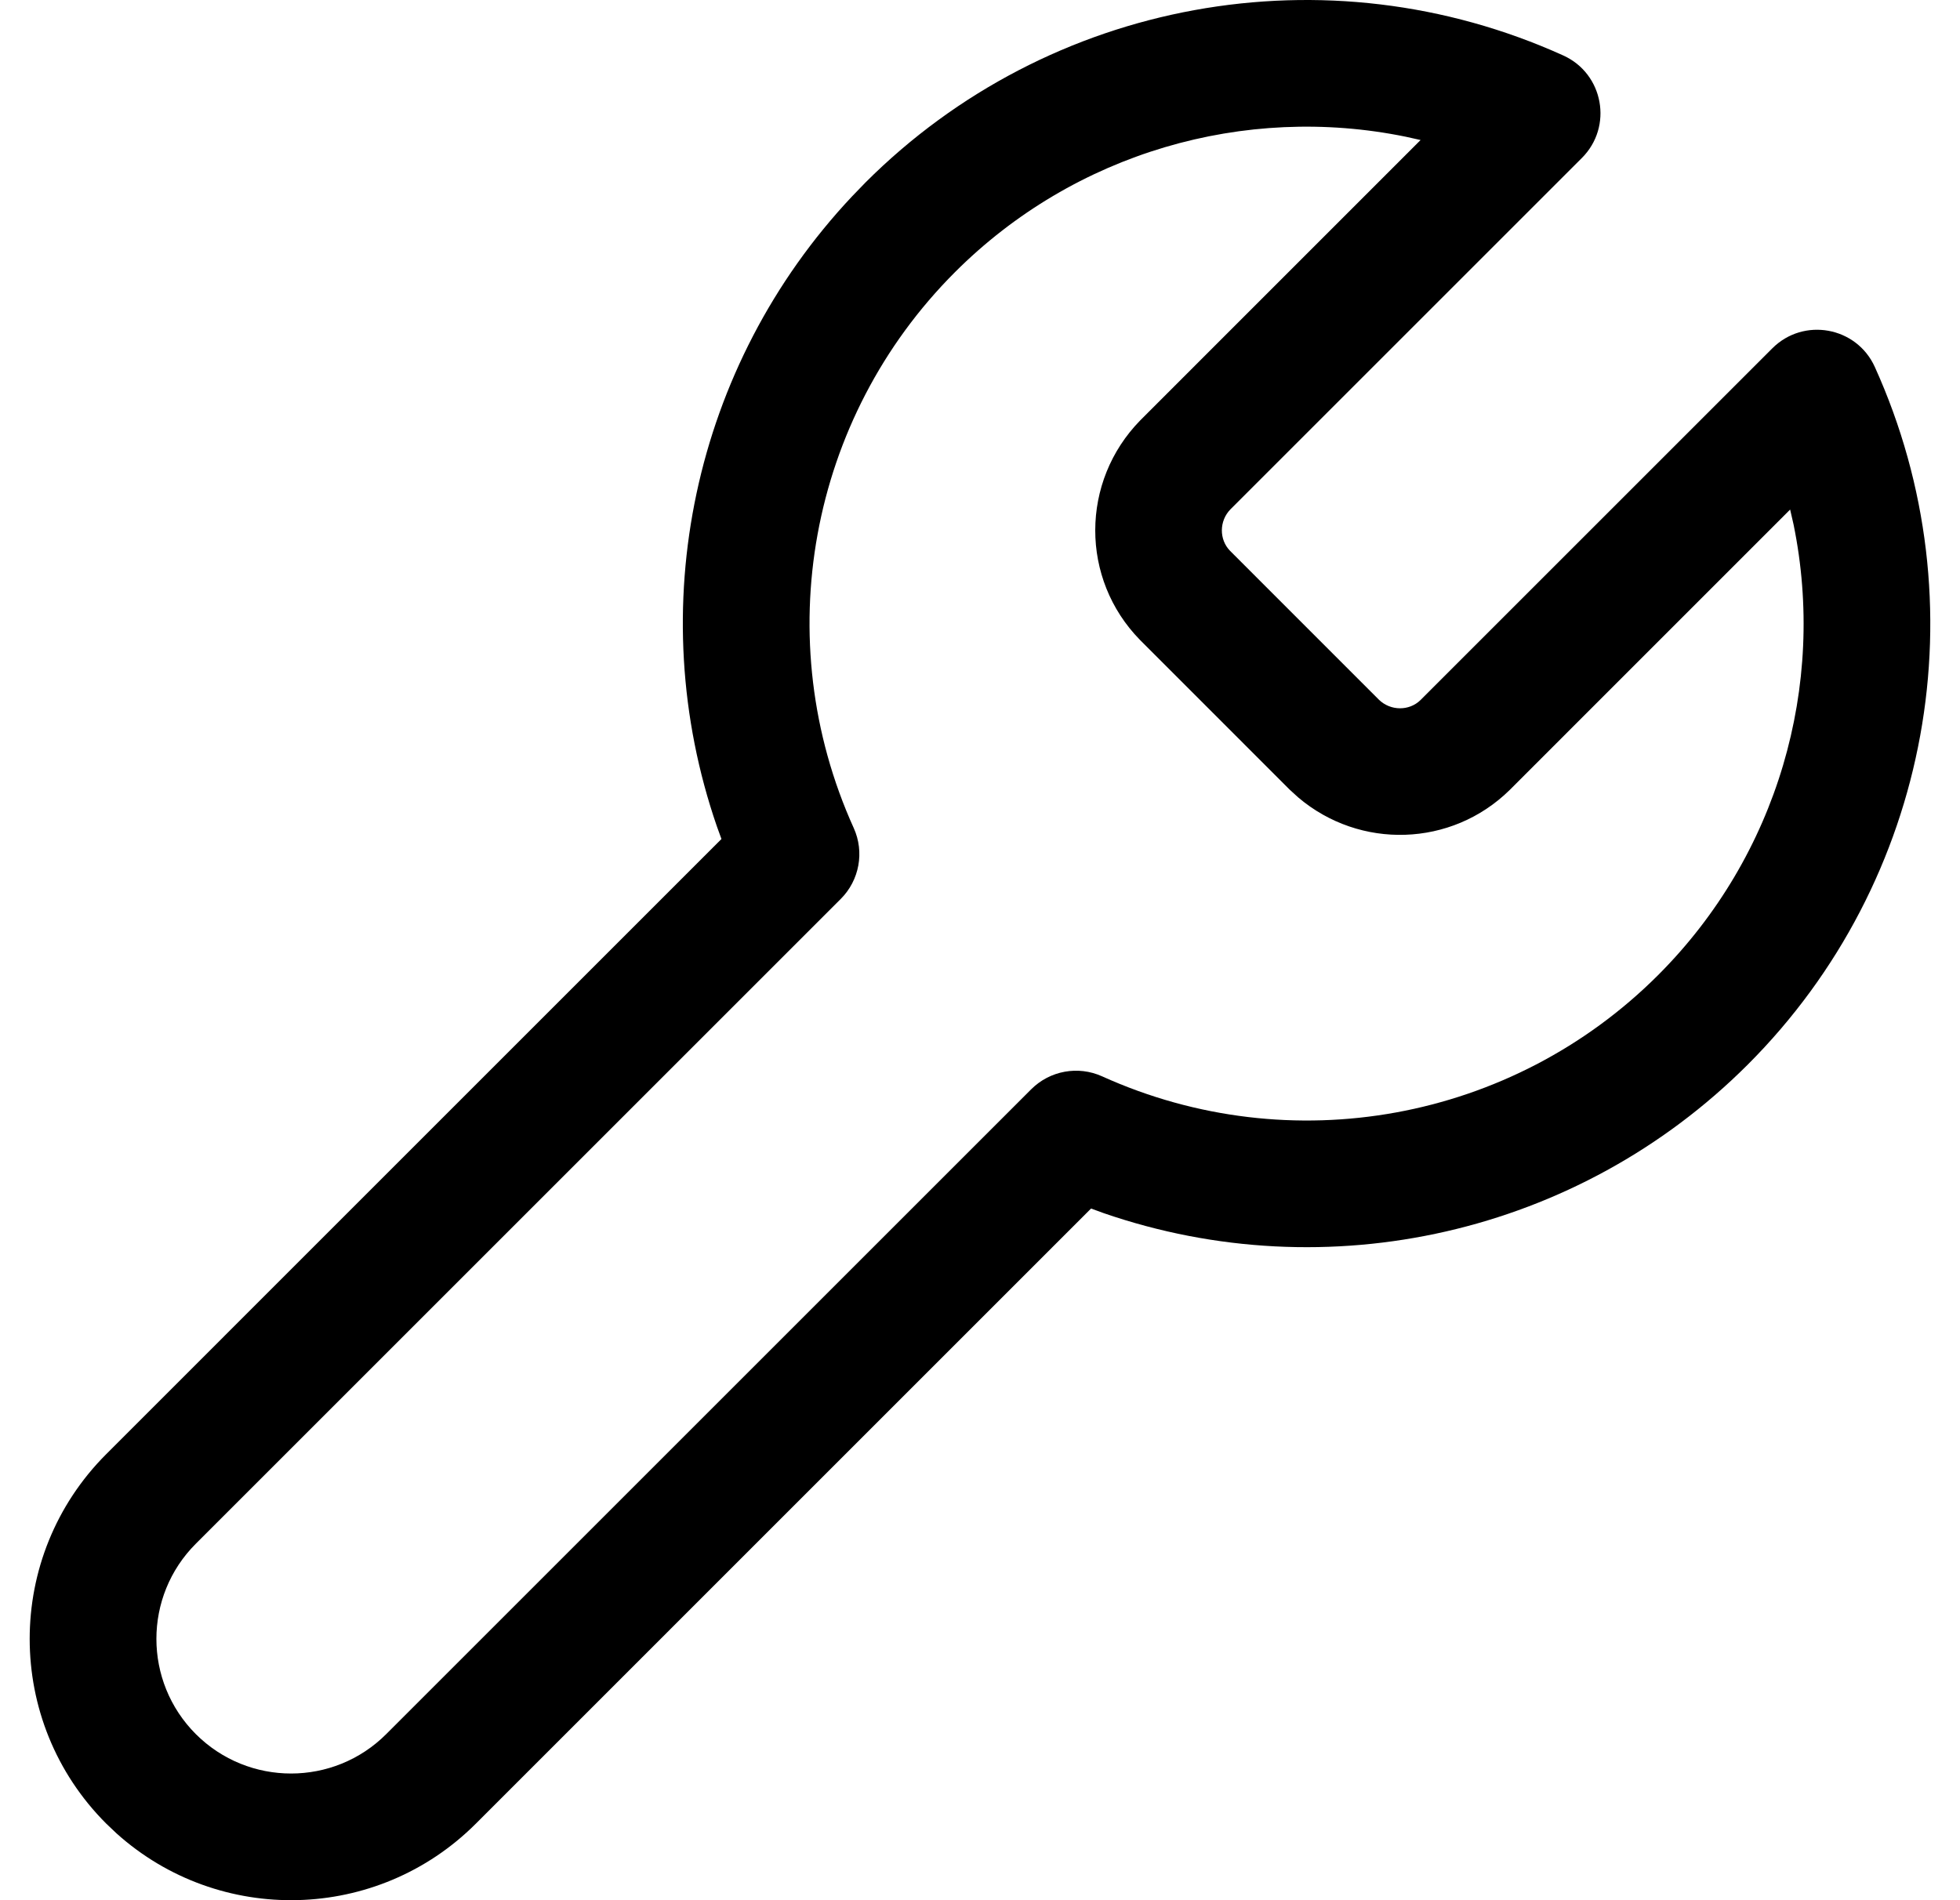 <svg width="33" height="32" viewBox="0 0 33 32" fill="none" xmlns="http://www.w3.org/2000/svg">
<path fill-rule="evenodd" clip-rule="evenodd" d="M14.344 3.309C11.664 6.16 10.805 10.252 12.07 13.917L12.147 14.129L1.789 24.488C0.07 26.207 0.07 28.993 1.789 30.711L1.964 30.877C3.692 32.428 6.351 32.372 8.012 30.711L18.37 20.352L18.583 20.43C22.35 21.73 26.568 20.786 29.426 17.929C32.515 14.84 33.367 10.16 31.566 6.18C31.259 5.501 30.367 5.339 29.84 5.866L23.916 11.79C23.727 11.975 23.413 11.975 23.216 11.783L20.71 9.276C20.525 9.087 20.525 8.773 20.717 8.577L26.634 2.66C27.161 2.133 26.999 1.241 26.32 0.934C22.34 -0.867 17.66 -0.015 14.571 3.074L14.344 3.309ZM23.666 2.302L23.918 2.358L19.201 7.076C18.188 8.109 18.188 9.751 19.194 10.777L21.715 13.299L21.86 13.431C22.897 14.31 24.437 14.266 25.416 13.306L30.14 8.581L30.198 8.834C30.752 11.545 29.931 14.407 27.917 16.421C25.456 18.882 21.728 19.561 18.556 18.126C18.152 17.943 17.676 18.03 17.362 18.344L6.503 29.203C5.618 30.088 4.183 30.088 3.297 29.203C2.412 28.317 2.412 26.882 3.297 25.997L14.156 15.138C14.47 14.824 14.557 14.348 14.374 13.944C12.939 10.773 13.618 7.044 16.079 4.583C18.093 2.569 20.955 1.748 23.666 2.302Z" fill="black"/>
</svg>
